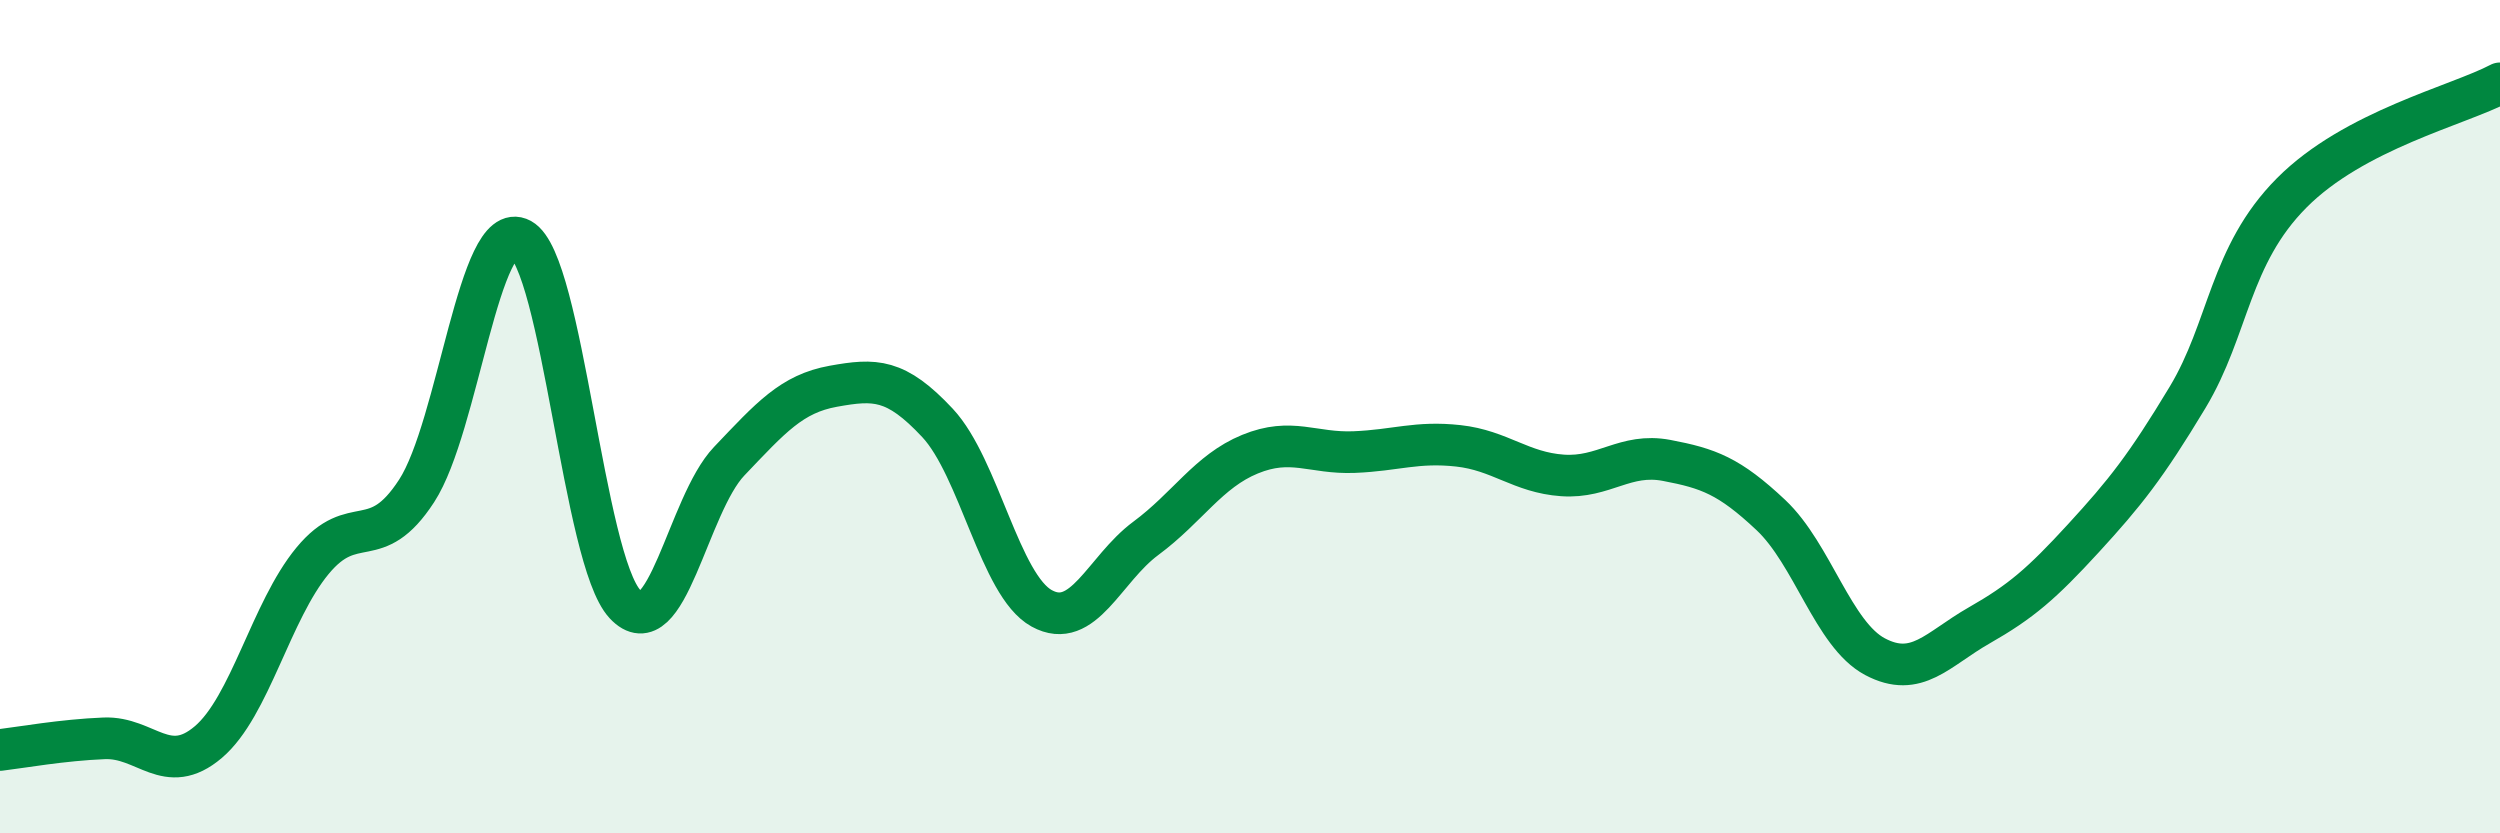 
    <svg width="60" height="20" viewBox="0 0 60 20" xmlns="http://www.w3.org/2000/svg">
      <path
        d="M 0,18 C 0.5,17.94 1.5,17.76 2.5,17.72 C 3.5,17.68 4,18.66 5,17.81 C 6,16.96 6.5,14.67 7.5,13.46 C 8.5,12.25 9,13.32 10,11.78 C 11,10.24 11.5,5.2 12.5,5.74 C 13.5,6.28 14,13.43 15,14.5 C 16,15.57 16.5,12.12 17.5,11.07 C 18.5,10.02 19,9.45 20,9.27 C 21,9.09 21.5,9.08 22.5,10.15 C 23.5,11.22 24,14.05 25,14.6 C 26,15.15 26.5,13.66 27.5,12.92 C 28.5,12.18 29,11.31 30,10.9 C 31,10.49 31.5,10.89 32.5,10.85 C 33.5,10.81 34,10.59 35,10.7 C 36,10.81 36.5,11.34 37.5,11.41 C 38.5,11.48 39,10.86 40,11.05 C 41,11.24 41.5,11.42 42.5,12.36 C 43.5,13.3 44,15.23 45,15.76 C 46,16.29 46.5,15.58 47.5,15.01 C 48.5,14.44 49,14.01 50,12.92 C 51,11.83 51.5,11.2 52.5,9.54 C 53.5,7.88 53.5,6.14 55,4.63 C 56.5,3.12 59,2.53 60,2L60 20L0 20Z"
        fill="#008740"
        opacity="0.1"
        stroke-linecap="round"
        stroke-linejoin="round"
      />
      <path
        d="M 0,18 C 0.5,17.94 1.5,17.76 2.5,17.72 C 3.5,17.68 4,18.66 5,17.81 C 6,16.96 6.5,14.67 7.5,13.46 C 8.5,12.25 9,13.32 10,11.78 C 11,10.24 11.5,5.2 12.5,5.74 C 13.5,6.28 14,13.43 15,14.5 C 16,15.57 16.5,12.12 17.5,11.07 C 18.5,10.02 19,9.45 20,9.27 C 21,9.09 21.5,9.08 22.5,10.15 C 23.5,11.22 24,14.05 25,14.6 C 26,15.15 26.5,13.66 27.5,12.92 C 28.5,12.18 29,11.31 30,10.9 C 31,10.49 31.5,10.89 32.5,10.85 C 33.5,10.81 34,10.59 35,10.7 C 36,10.81 36.5,11.34 37.5,11.41 C 38.5,11.48 39,10.86 40,11.05 C 41,11.24 41.5,11.42 42.5,12.36 C 43.5,13.3 44,15.23 45,15.76 C 46,16.29 46.5,15.58 47.5,15.01 C 48.5,14.44 49,14.01 50,12.92 C 51,11.83 51.5,11.2 52.5,9.54 C 53.5,7.88 53.5,6.14 55,4.63 C 56.5,3.12 59,2.53 60,2"
        stroke="#008740"
        stroke-width="1"
        fill="none"
        stroke-linecap="round"
        stroke-linejoin="round"
      />
    </svg>
  